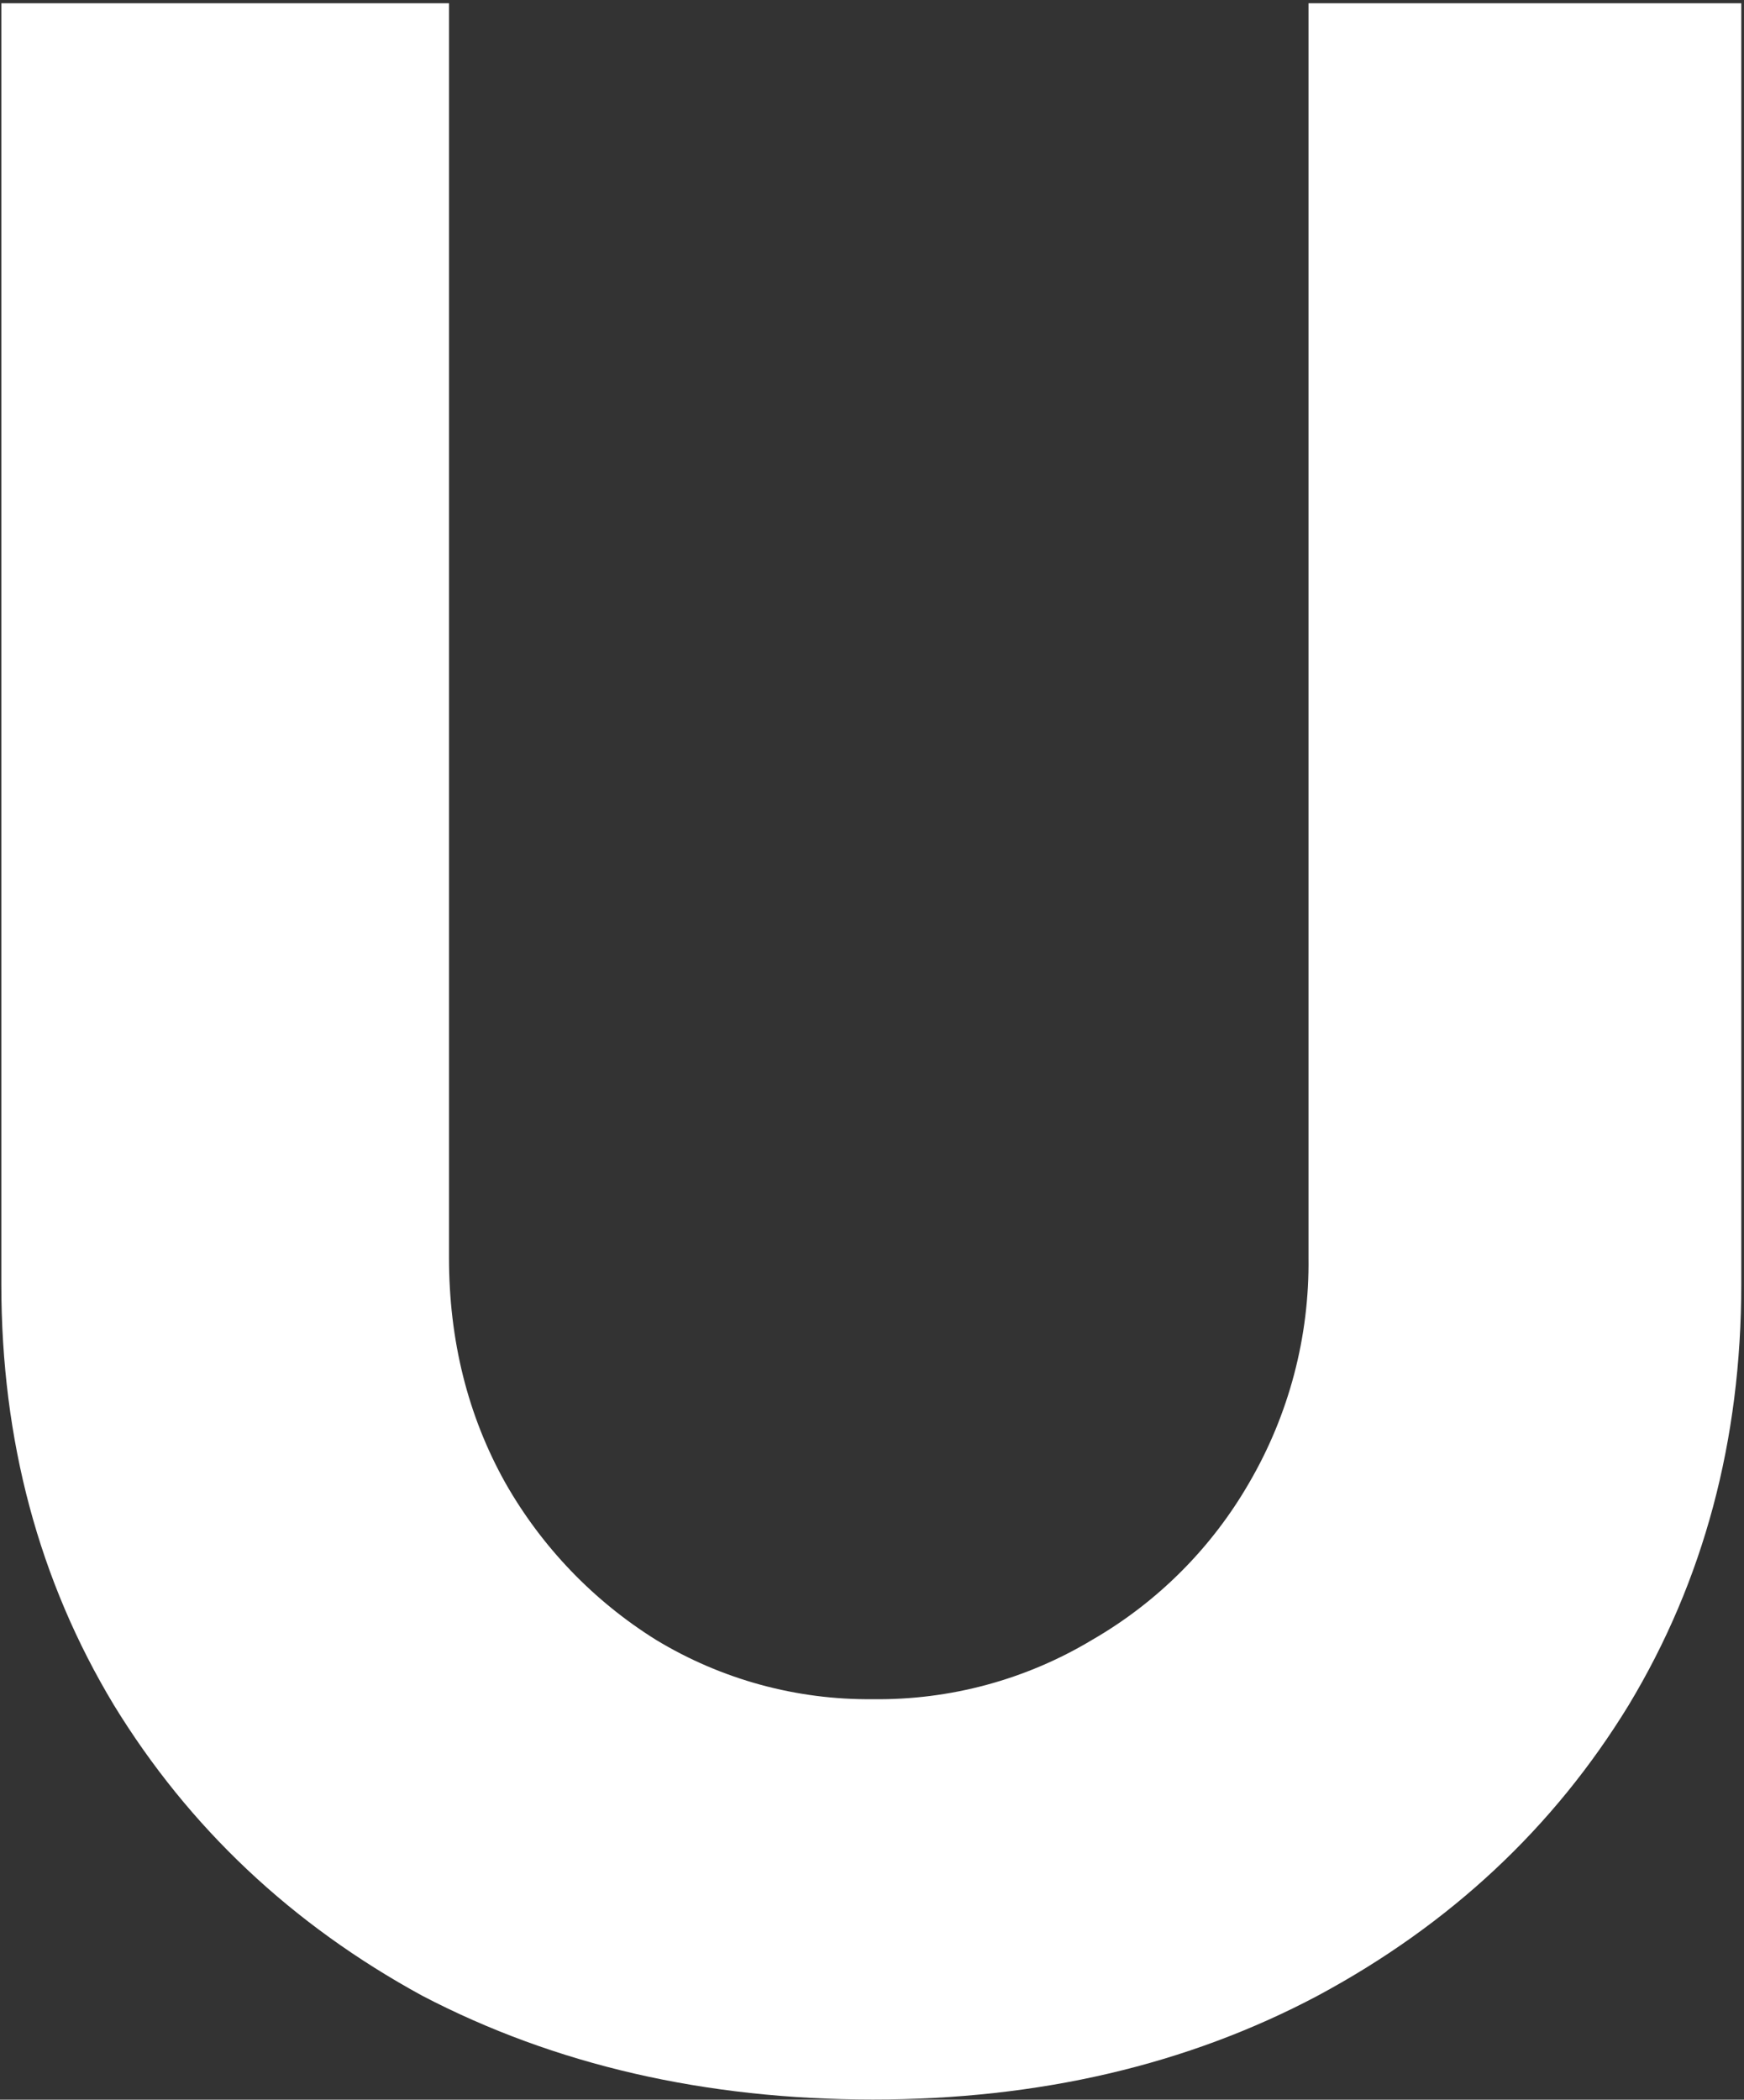 <svg fill="none" height="378" viewBox="0 0 314 378" width="314" xmlns="http://www.w3.org/2000/svg"><rect x="0" y="0" width="314" height="378" fill="#333333" stroke="none"/><path d="m235.59.59v225.78c.187 14.242-3.505 28.266-10.68 40.57-6.775 11.756-16.534 21.515-28.29 28.29-11.915 7.16-25.59 10.855-39.49 10.67-13.74.144-27.247-3.552-39-10.67-11.261-7.022-20.592-16.742-27.15-28.28-6.76-12.1-10.14-25.623-10.14-40.57v-225.79h-80.6v230.6c0 28.113 6.76 53.377 20.28 75.79 13.52 22.06 32.023 39.496 55.51 52.31 23.853 12.446 50.9 18.673 81.14 18.68 29.887 0 56.574-6.227 80.06-18.68 23.84-12.807 42.507-30.243 56-52.31 13.52-22.42 20.28-47.684 20.28-75.79v-230.6z" fill="#fff"/></svg>